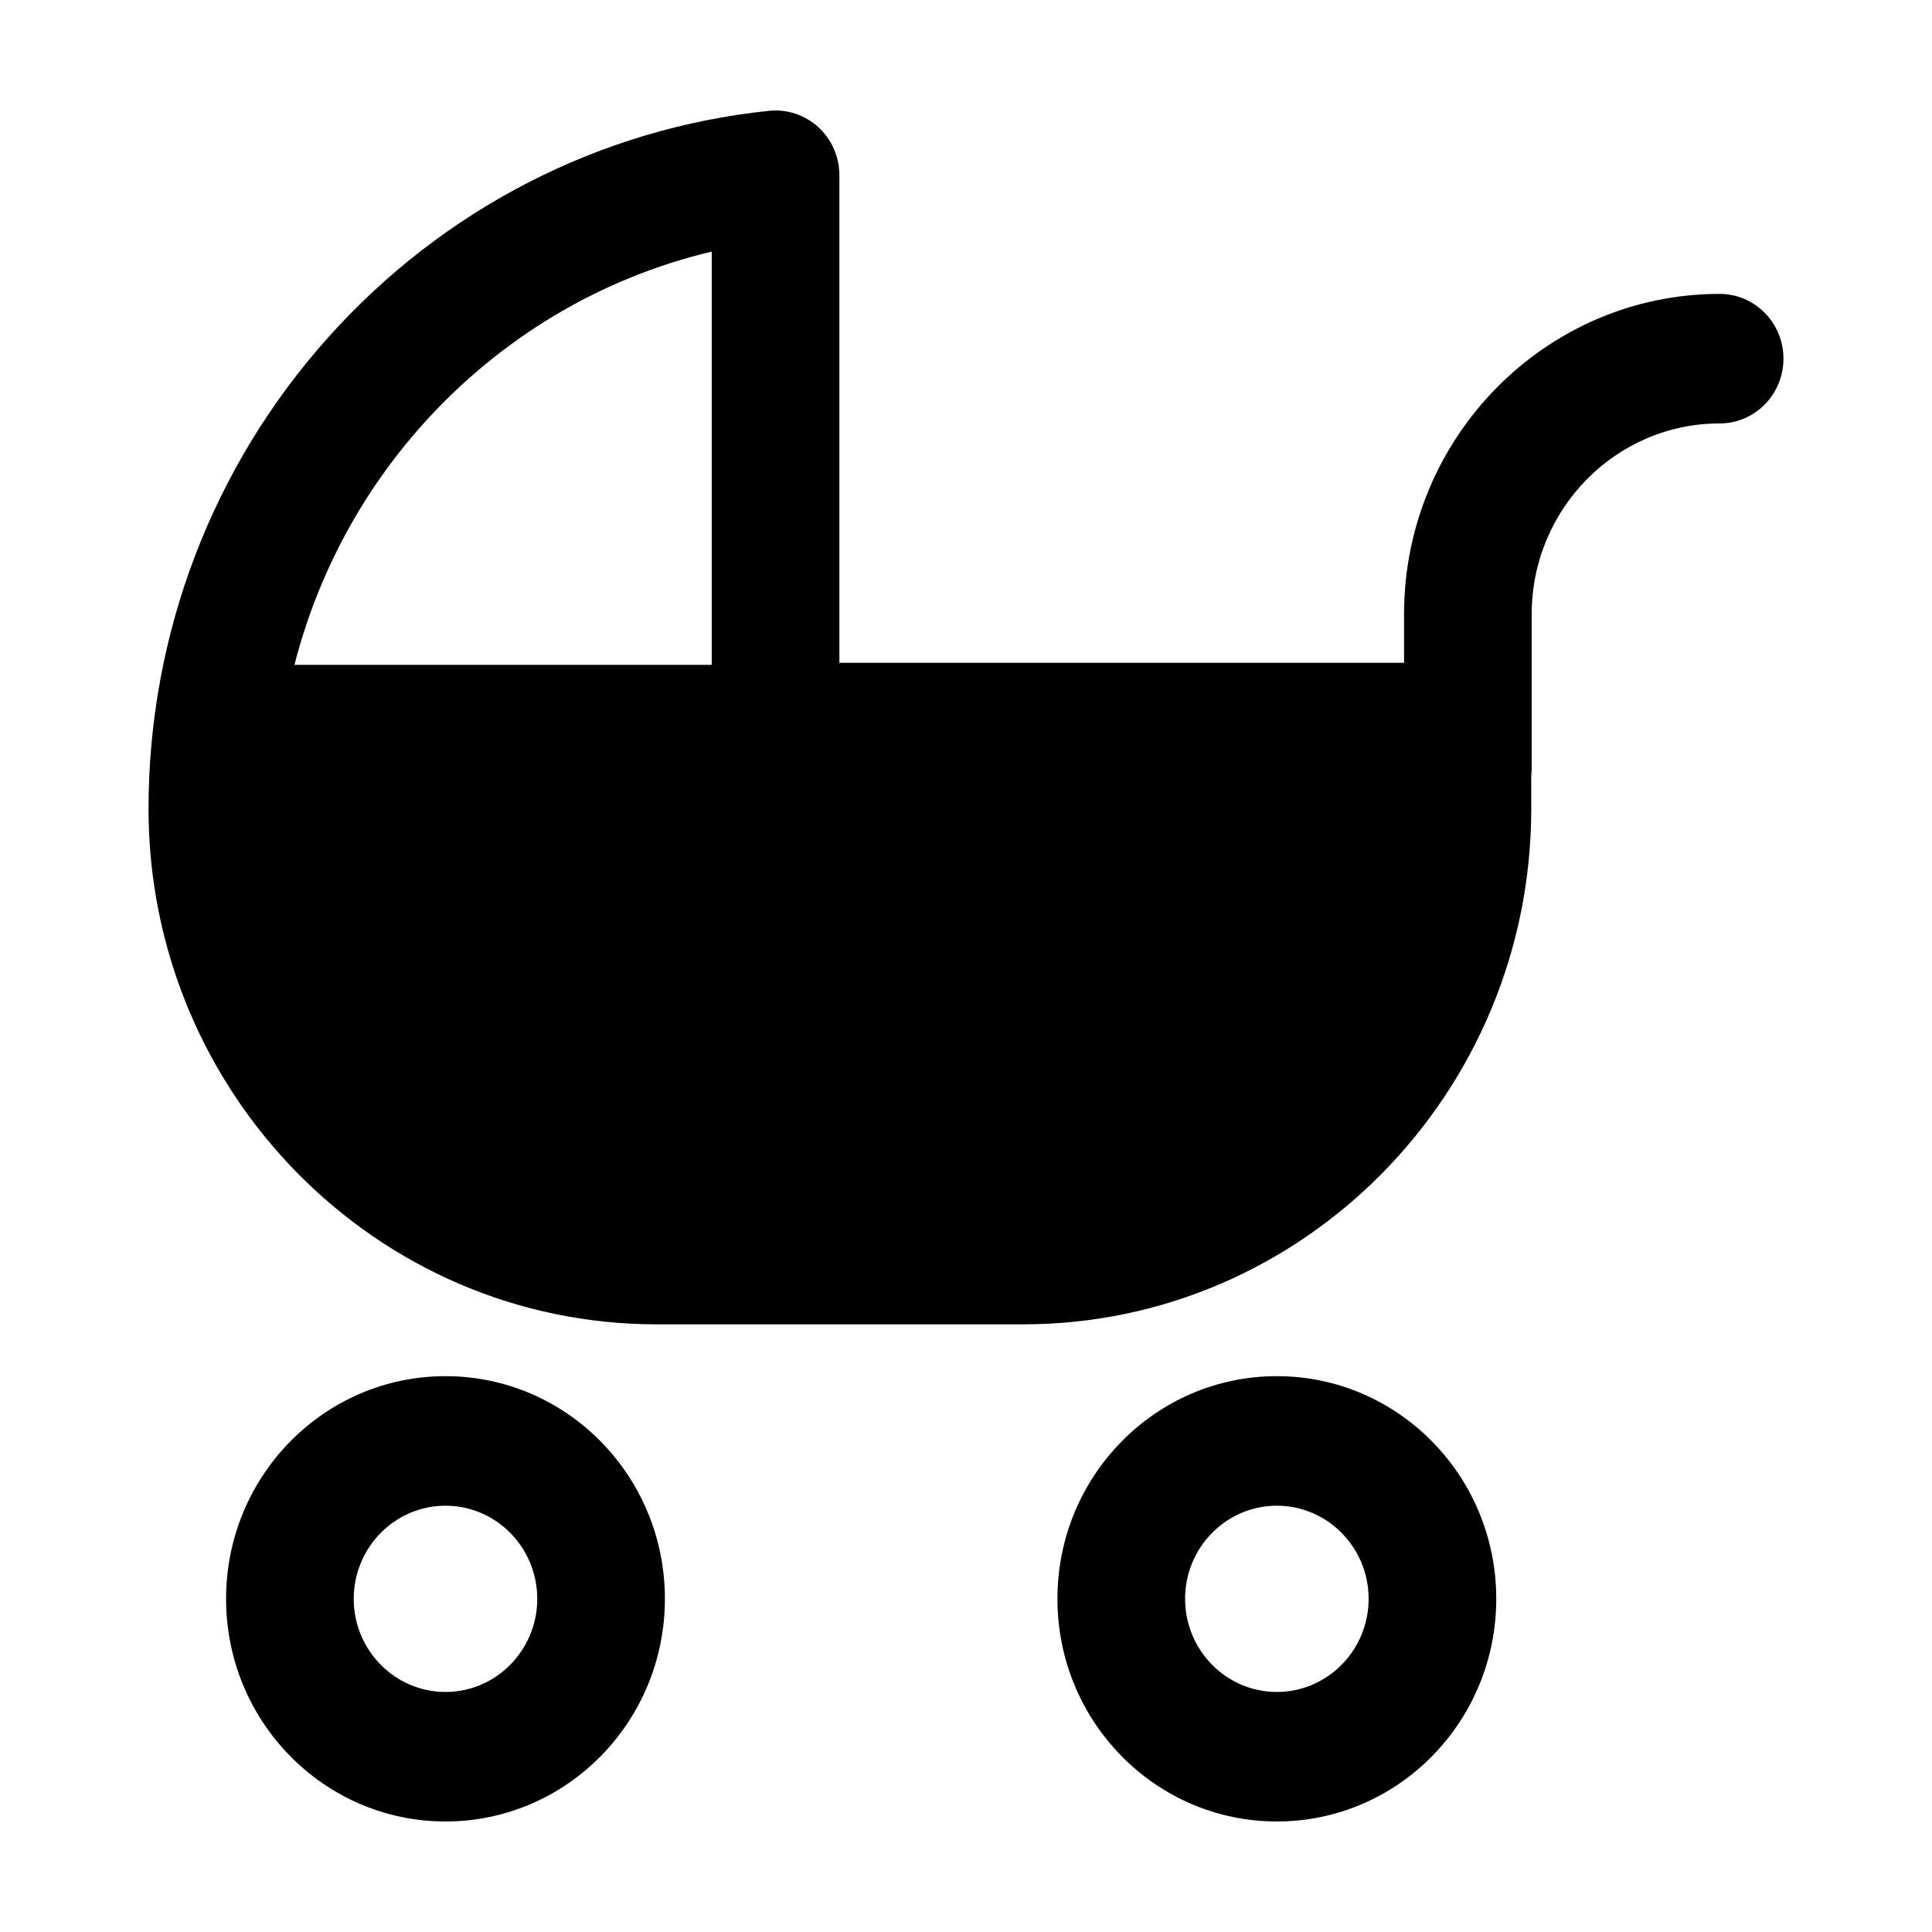 <?xml version="1.0" encoding="UTF-8"?>
<!-- Uploaded to: SVG Repo, www.svgrepo.com, Generator: SVG Repo Mixer Tools -->
<svg fill="#000000" width="800px" height="800px" version="1.1" viewBox="144 144 512 512" xmlns="http://www.w3.org/2000/svg">
 <path d="m256.02 256.48c20.586-22.988 47.297-38.863 76.598-45.805v109.52h-110.59c6.031-23.508 17.574-45.383 33.996-63.719zm343.7-34.594c-46.113 0-83.633 38.074-83.633 84.871v12.895h-149.64v-129.21c0-4.856-2.023-9.488-5.578-12.742-3.551-3.25-8.301-4.828-13.055-4.332-44.84 4.652-86.328 25.969-116.82 60.023-30.719 34.301-47.633 78.668-47.633 124.94 0 75.34 60.402 136.63 134.64 136.63h97.152c74.242 0 134.64-61.293 134.64-136.63v-8.84c0.074-0.648 0.121-1.297 0.121-1.965v-40.77c0-27.867 22.344-50.543 49.805-50.543 9.344 0 16.914-7.684 16.914-17.164 0-9.48-7.57-17.164-16.914-17.164zm-117.34 370.5c-13.414 0-24.32-11.07-24.32-24.68s10.906-24.68 24.32-24.68c13.41 0 24.32 11.07 24.32 24.68s-10.91 24.68-24.32 24.68zm0-83.688c-32.113 0-58.148 26.418-58.148 59.008 0 32.59 26.035 59.004 58.148 59.004 32.109 0 58.145-26.414 58.145-59.004 0-32.59-26.035-59.008-58.145-59.008zm-220.32 83.688c-13.41 0-24.32-11.07-24.32-24.68s10.91-24.68 24.32-24.68 24.32 11.07 24.32 24.68-10.91 24.68-24.32 24.68zm0-83.688c-32.113 0-58.148 26.418-58.148 59.008 0 32.59 26.035 59.004 58.148 59.004s58.145-26.414 58.145-59.004c0-32.59-26.031-59.008-58.145-59.008z" fill-rule="evenodd"/>
</svg>